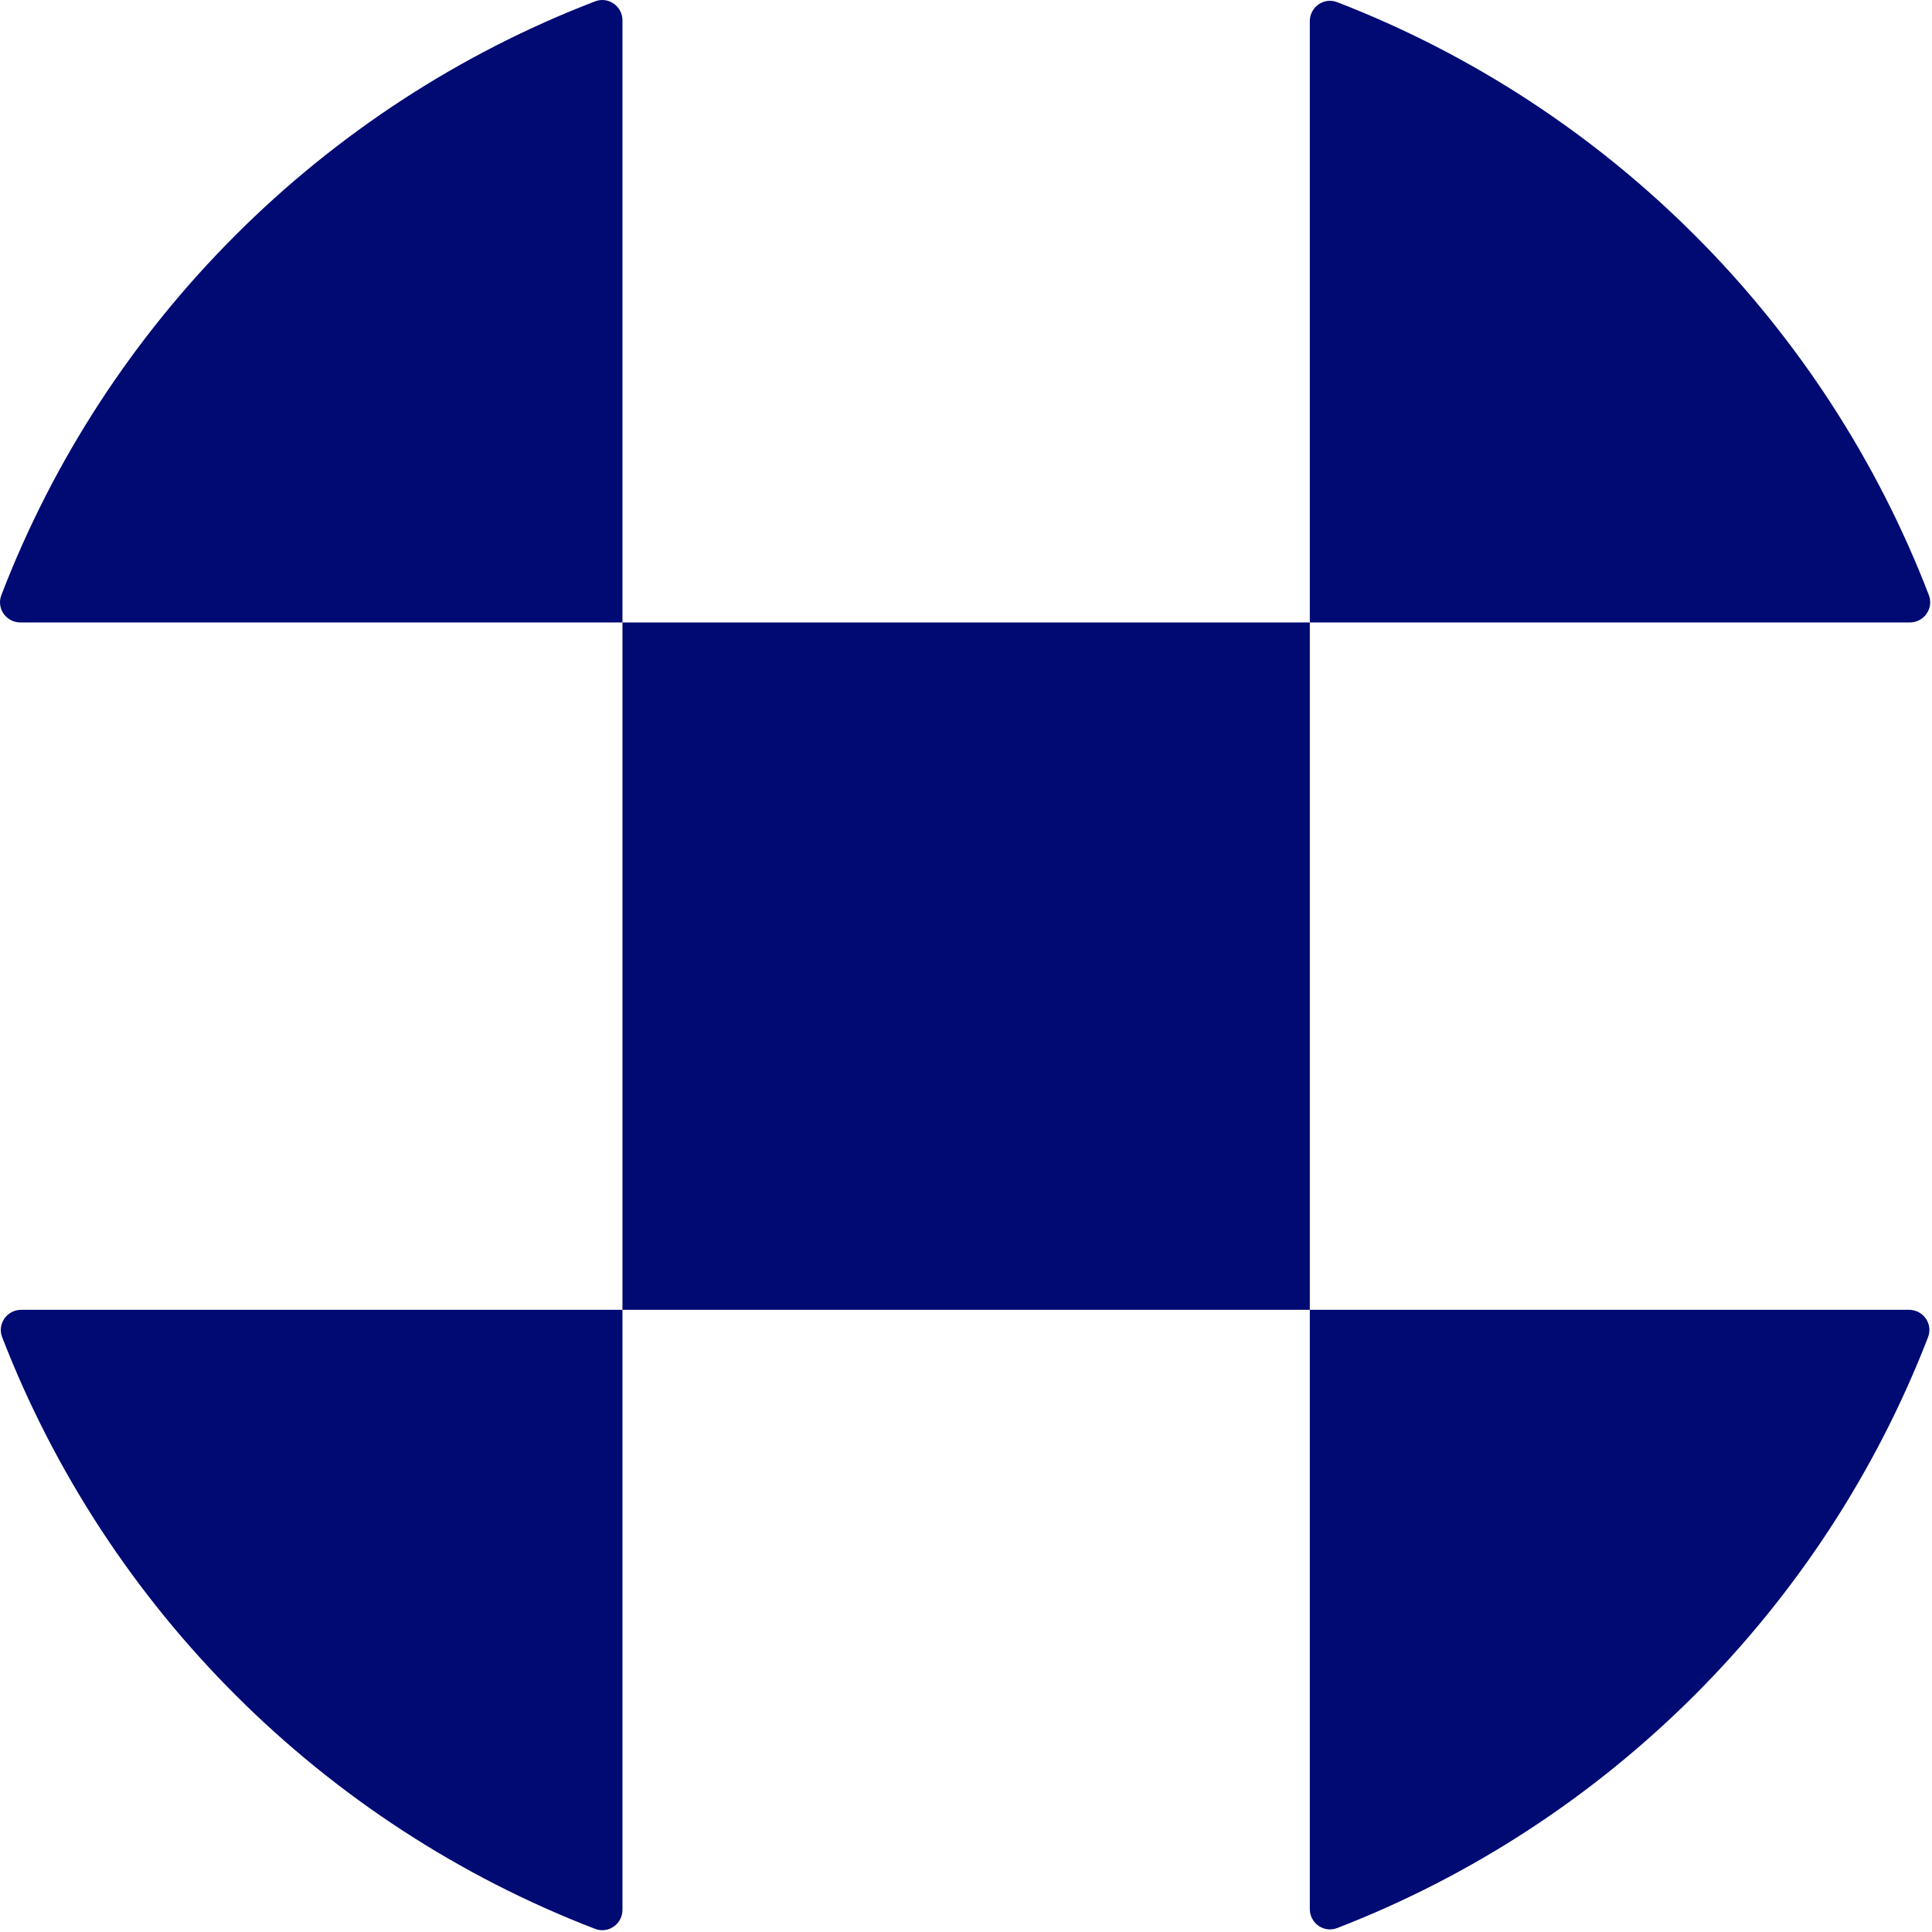 <svg xmlns="http://www.w3.org/2000/svg" width="936" height="936" viewBox="0 0 936 936" fill="none">
  <path fill-rule="evenodd" clip-rule="evenodd" d="M934.082 647.836C936.572 641.396 931.75 634.566 924.845 634.566H634.566V301.566H925.23C932.126 301.566 936.947 294.751 934.475 288.315C883.915 156.702 779.31 51.888 647.836 1.05C641.396 -1.44 634.566 3.381 634.566 10.286V301.566H301.566V9.901C301.566 3.005 294.751 -1.816 288.315 0.657C156.362 51.346 51.346 156.362 0.657 288.315C-1.816 294.751 3.005 301.566 9.901 301.566H301.566V634.566H10.286C3.381 634.566 -1.44 641.396 1.05 647.836C51.888 779.31 156.702 883.915 288.315 934.475C294.751 936.947 301.566 932.126 301.566 925.23V634.566H634.566V924.845C634.566 931.75 641.396 936.572 647.836 934.082C778.97 883.375 883.375 778.97 934.082 647.836Z" fill="#000A73"/>
</svg>